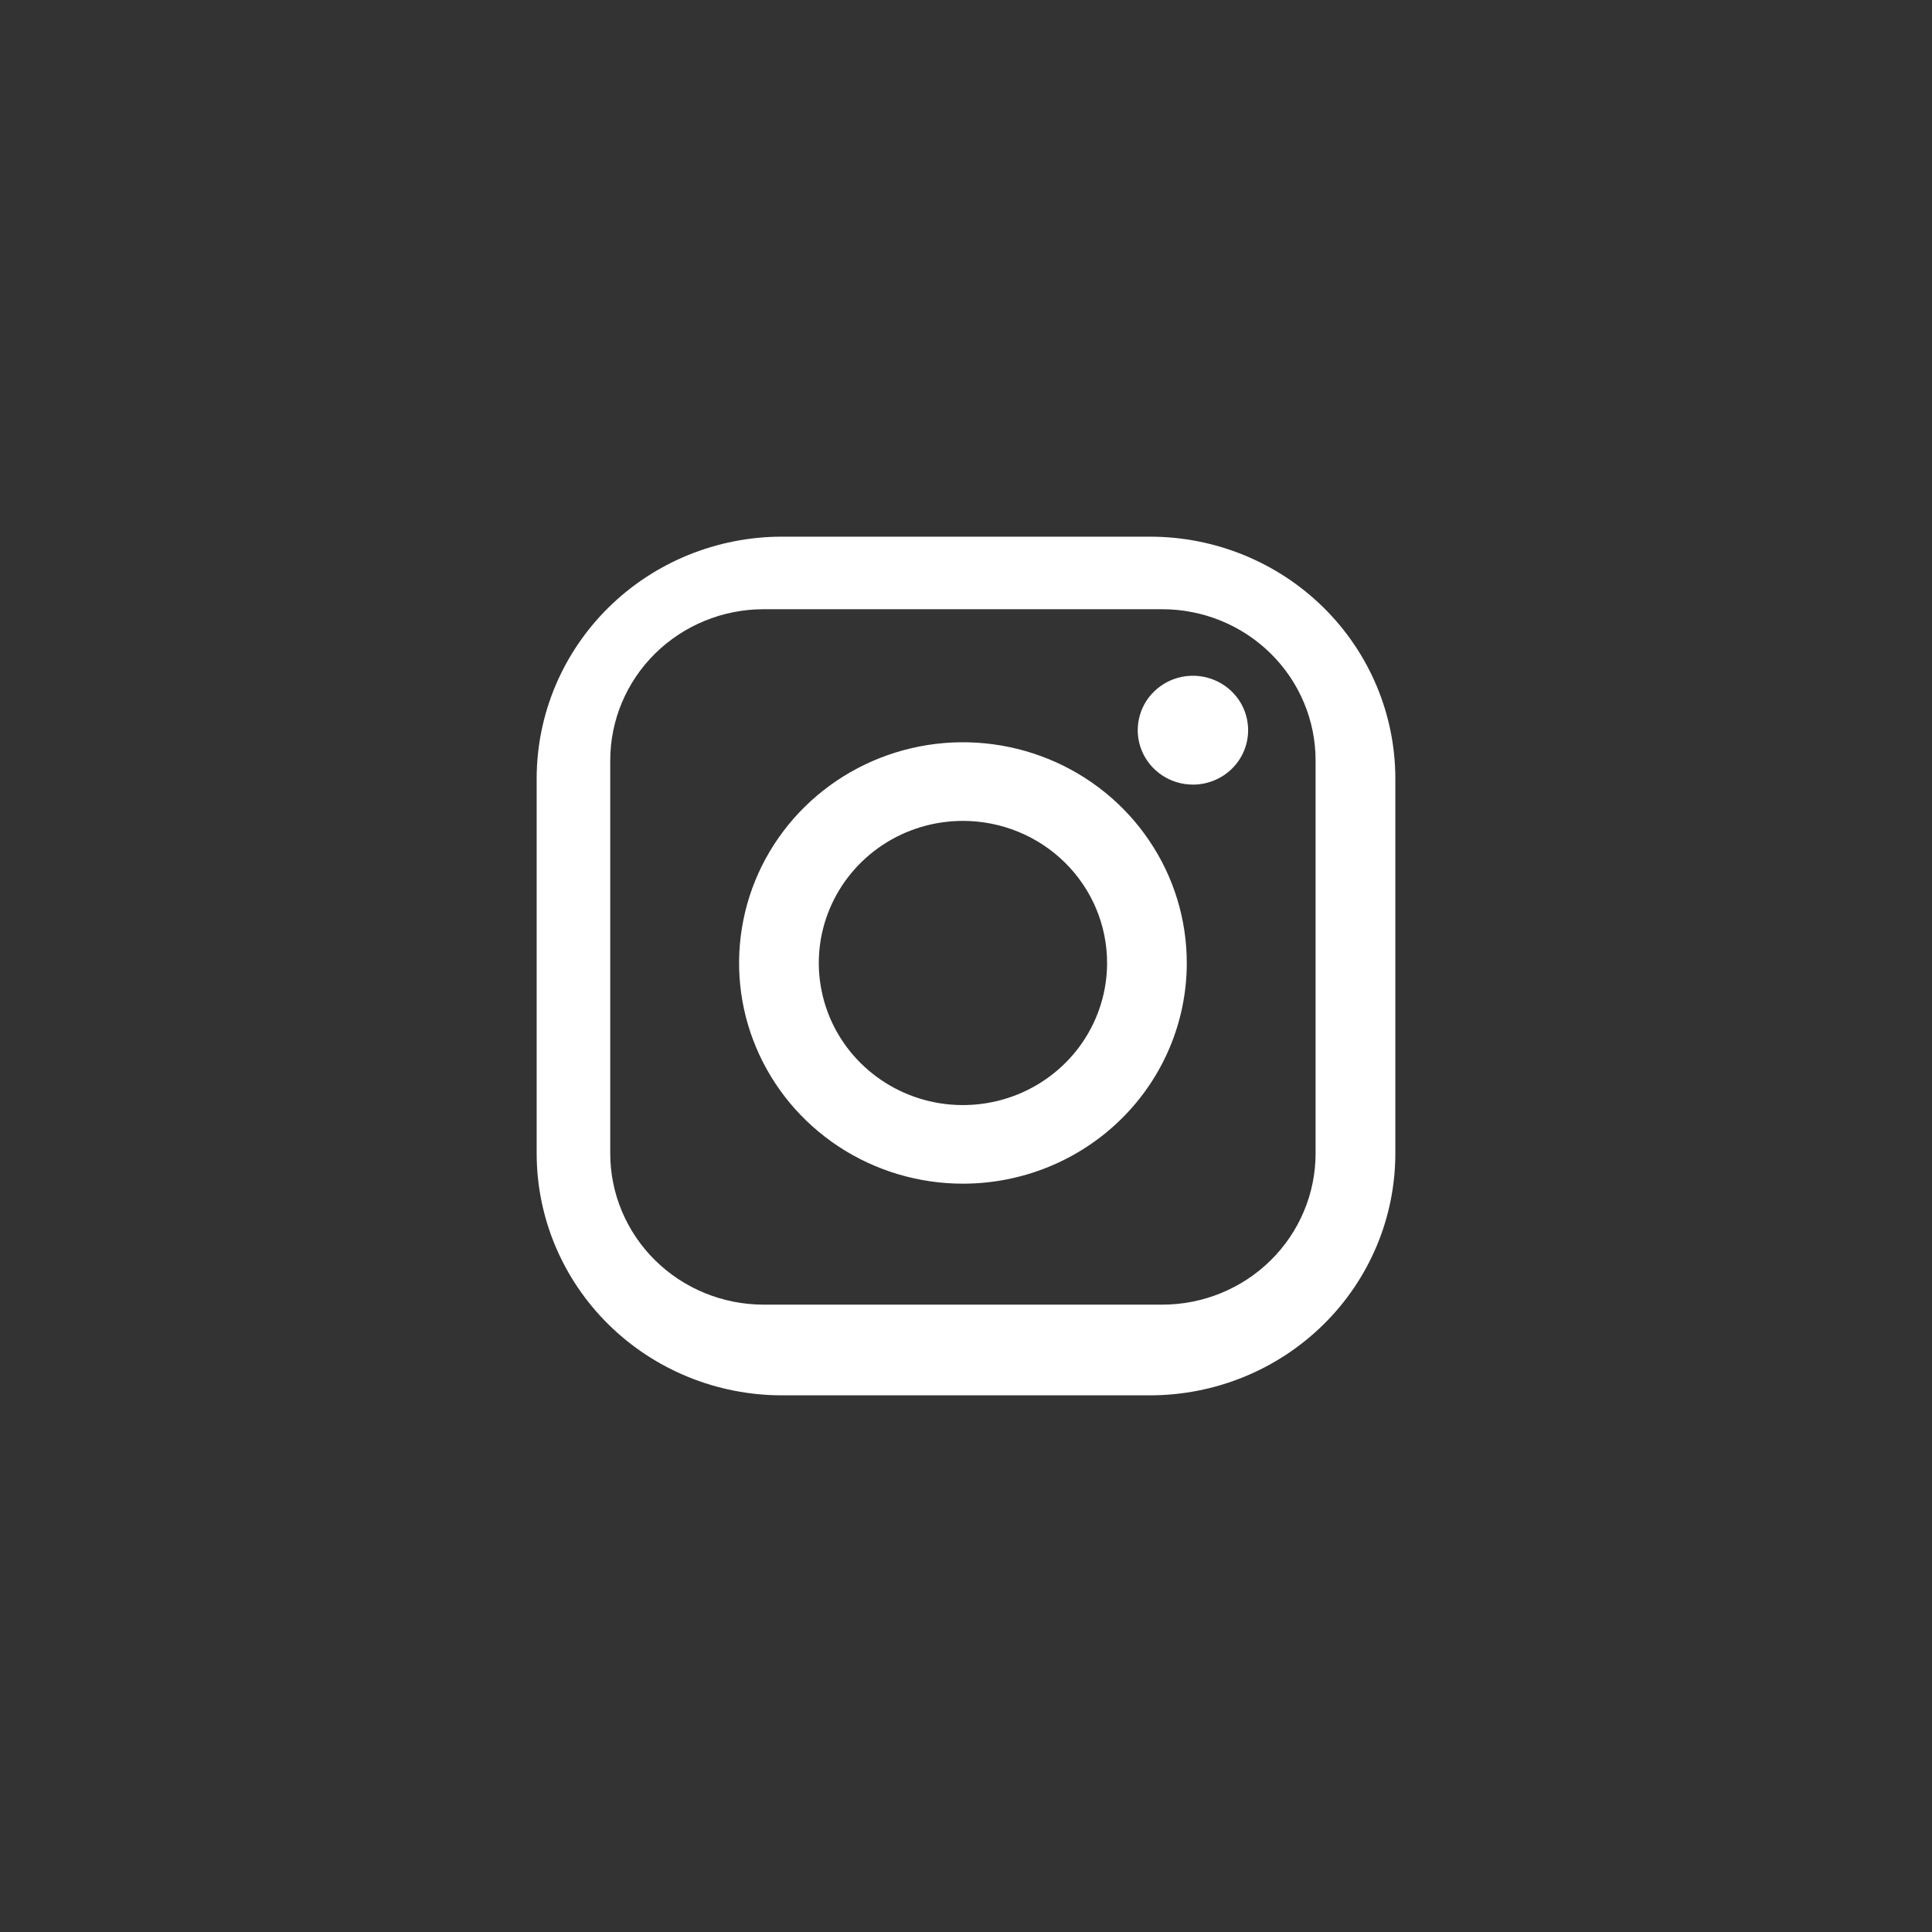 <?xml version="1.0" encoding="UTF-8"?> <svg xmlns="http://www.w3.org/2000/svg" width="36" height="36" viewBox="0 0 36 36" fill="none"><rect x="0" y="0" width="36" height="36" fill="#333333" stroke="none"/> <path fill-rule="evenodd" clip-rule="evenodd" d="M21.429 26H14.571C13.359 26 12.196 25.525 11.339 24.68C10.482 23.835 10 22.688 10 21.493V14.507C10 13.312 10.482 12.165 11.339 11.32C12.196 10.475 13.359 10 14.571 10H21.429C22.641 10 23.804 10.475 24.661 11.32C25.518 12.165 26 13.312 26 14.507V21.493C26 22.085 25.882 22.671 25.652 23.218C25.422 23.765 25.086 24.261 24.661 24.68C24.237 25.098 23.733 25.43 23.178 25.657C22.623 25.883 22.029 26 21.429 26V26ZM24.514 14.169C24.514 13.422 24.213 12.705 23.677 12.177C23.142 11.649 22.415 11.352 21.657 11.352H14.229C13.471 11.352 12.744 11.649 12.208 12.177C11.672 12.705 11.371 13.422 11.371 14.169V21.493C11.371 22.24 11.672 22.956 12.208 23.485C12.744 24.013 13.471 24.31 14.229 24.31H21.657C22.415 24.31 23.142 24.013 23.677 23.485C24.213 22.956 24.514 22.24 24.514 21.493V14.169ZM22.229 14.62C22.025 14.62 21.826 14.56 21.657 14.449C21.488 14.337 21.356 14.179 21.278 13.994C21.2 13.808 21.18 13.604 21.22 13.408C21.259 13.211 21.357 13.03 21.501 12.889C21.645 12.747 21.828 12.65 22.028 12.611C22.227 12.572 22.434 12.592 22.622 12.669C22.81 12.745 22.971 12.876 23.084 13.042C23.197 13.209 23.257 13.405 23.257 13.606C23.257 13.875 23.149 14.133 22.956 14.323C22.763 14.513 22.501 14.62 22.229 14.62ZM17.943 22.056C17.118 22.056 16.311 21.815 15.625 21.363C14.939 20.911 14.405 20.269 14.089 19.517C13.773 18.766 13.691 17.939 13.852 17.141C14.012 16.343 14.41 15.611 14.993 15.036C15.577 14.46 16.32 14.069 17.129 13.91C17.938 13.751 18.777 13.833 19.539 14.144C20.301 14.455 20.953 14.982 21.411 15.659C21.87 16.335 22.114 17.13 22.114 17.944C22.114 19.034 21.675 20.081 20.892 20.852C20.11 21.623 19.049 22.056 17.943 22.056V22.056ZM17.943 15.296C17.412 15.296 16.892 15.451 16.451 15.742C16.009 16.033 15.665 16.447 15.462 16.93C15.258 17.414 15.205 17.947 15.309 18.46C15.412 18.974 15.668 19.446 16.044 19.816C16.419 20.186 16.898 20.439 17.419 20.541C17.94 20.643 18.48 20.59 18.971 20.39C19.461 20.19 19.881 19.85 20.176 19.415C20.471 18.979 20.629 18.467 20.629 17.944C20.629 17.241 20.346 16.568 19.842 16.071C19.338 15.575 18.655 15.296 17.943 15.296V15.296Z" fill="white"></path> </svg> 